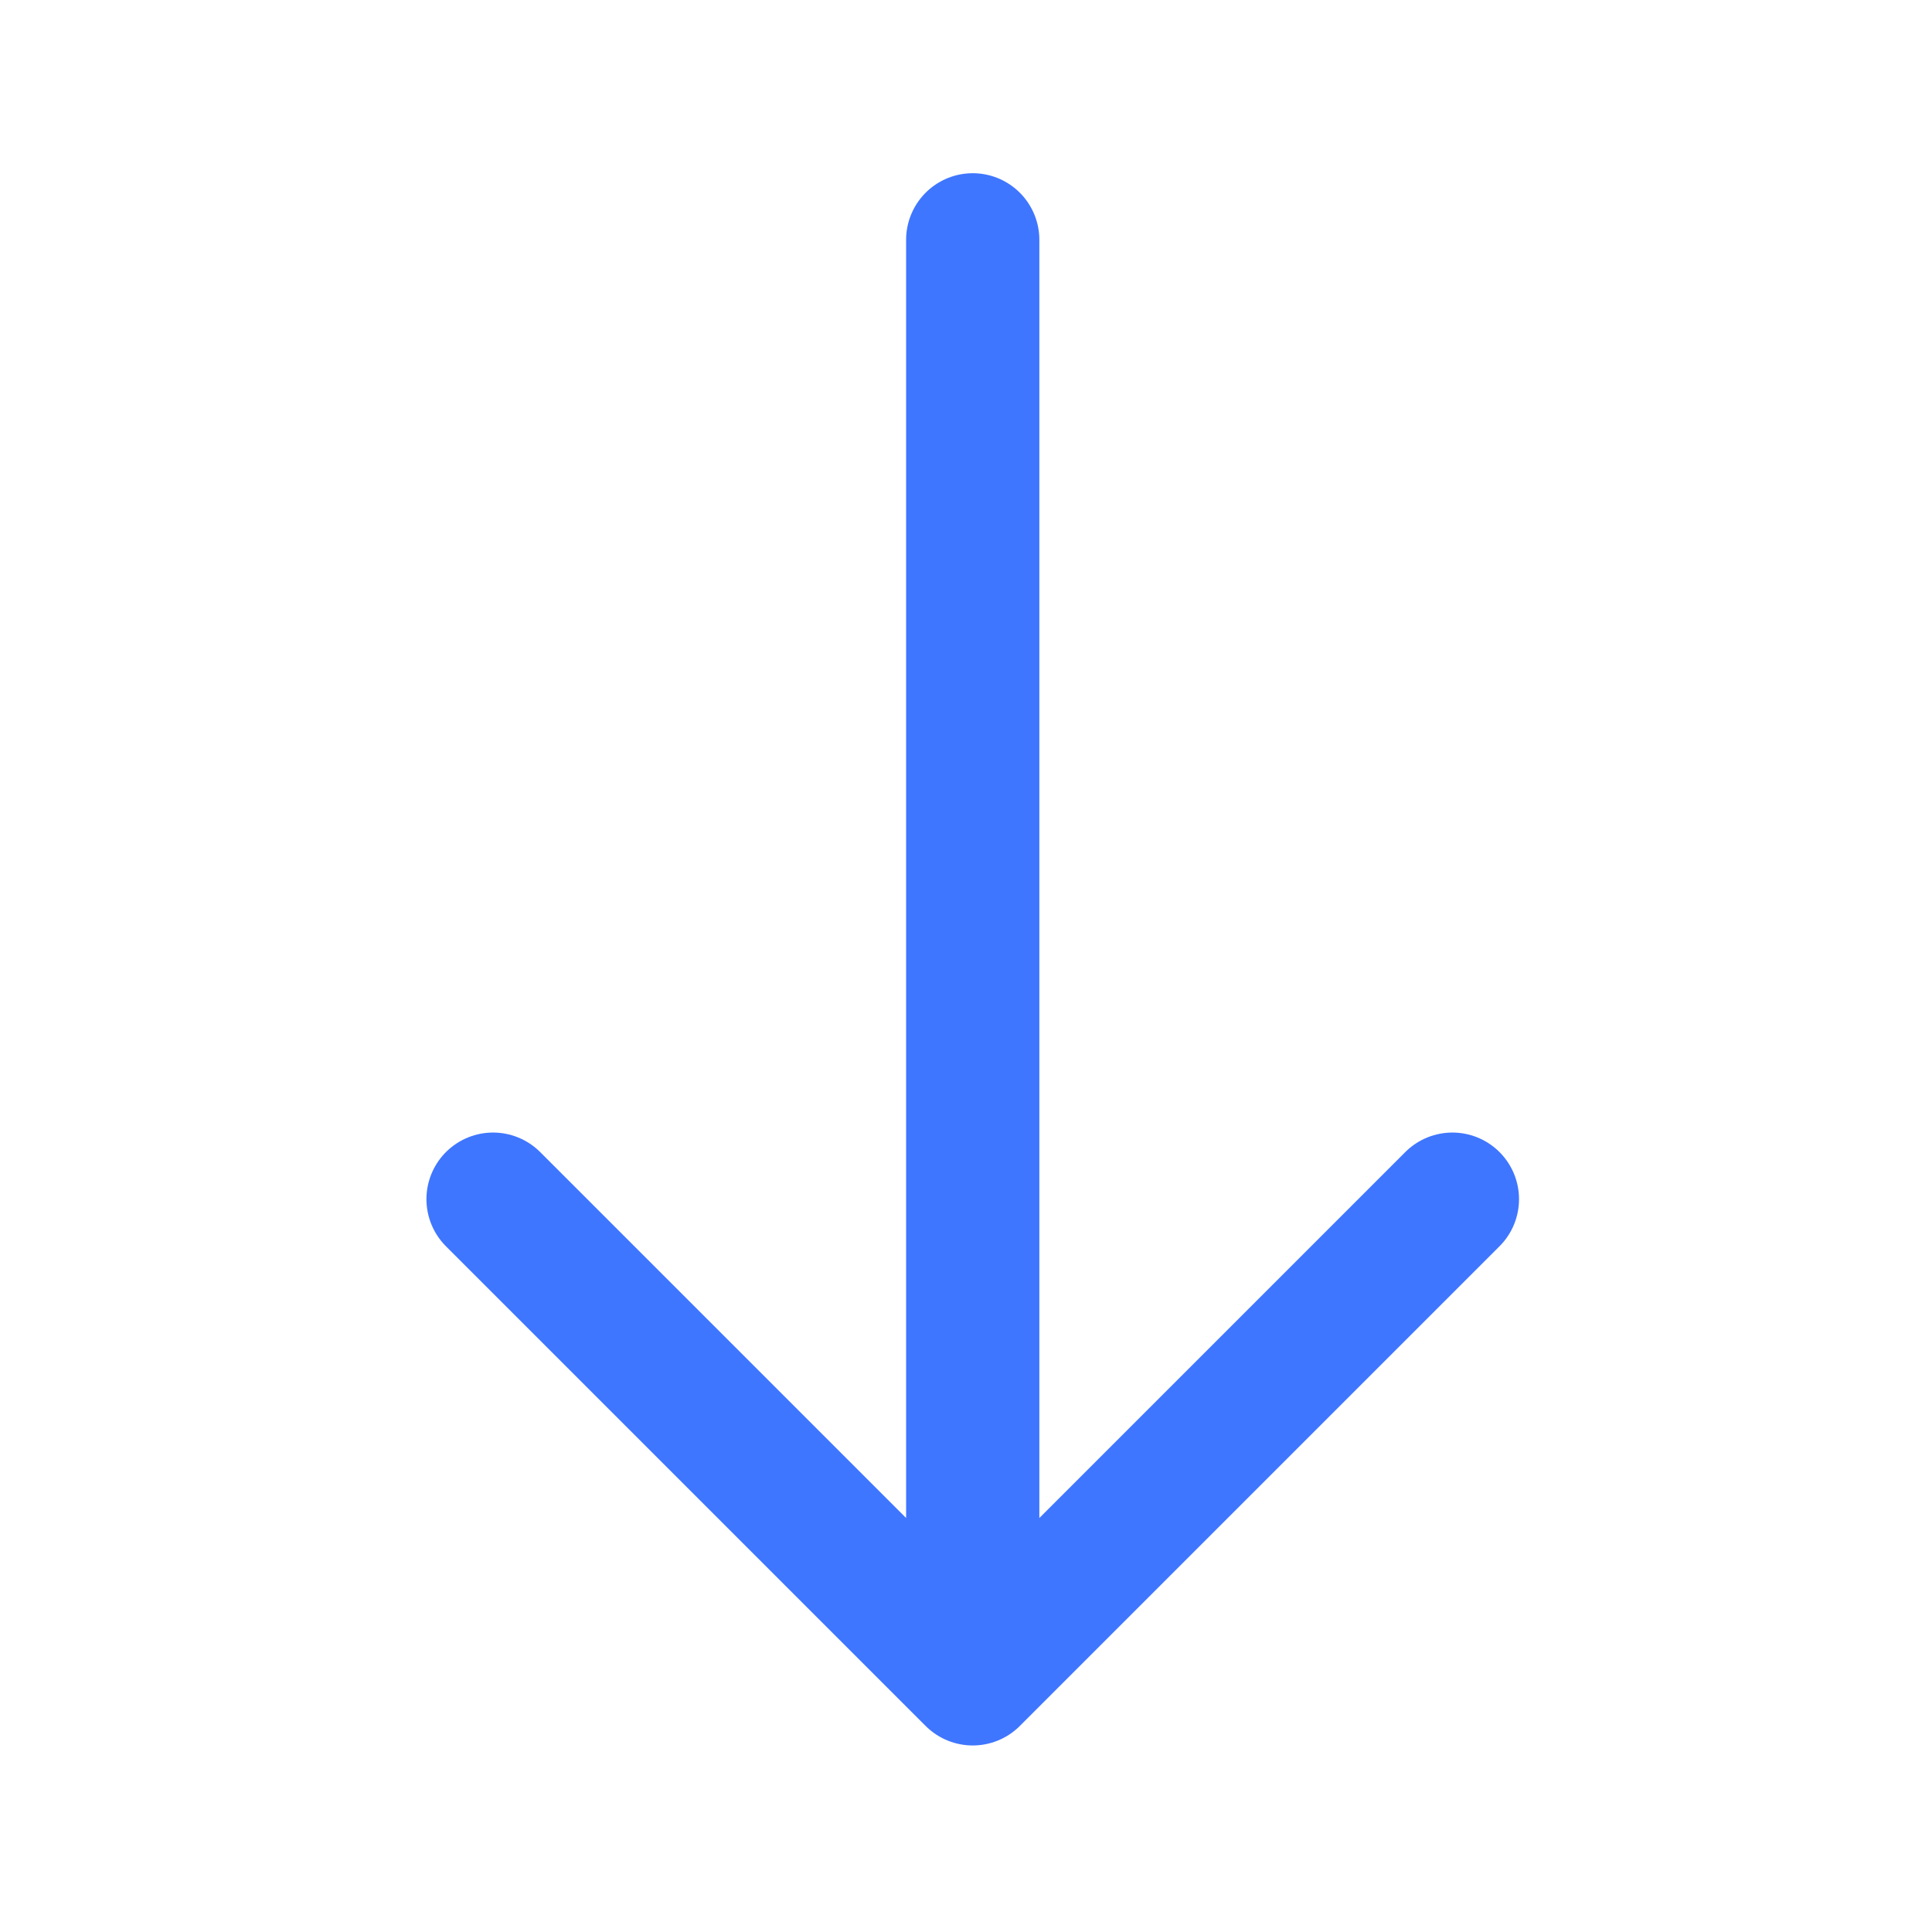 <svg width="29" height="29" viewBox="0 0 29 29" fill="none" xmlns="http://www.w3.org/2000/svg">
<path d="M14.601 3.6L14.601 25.2M14.601 25.2L21.801 18M14.601 25.2L7.401 18" stroke="#3F76FF" stroke-width="2" stroke-linecap="round" stroke-linejoin="round"/>
</svg>
